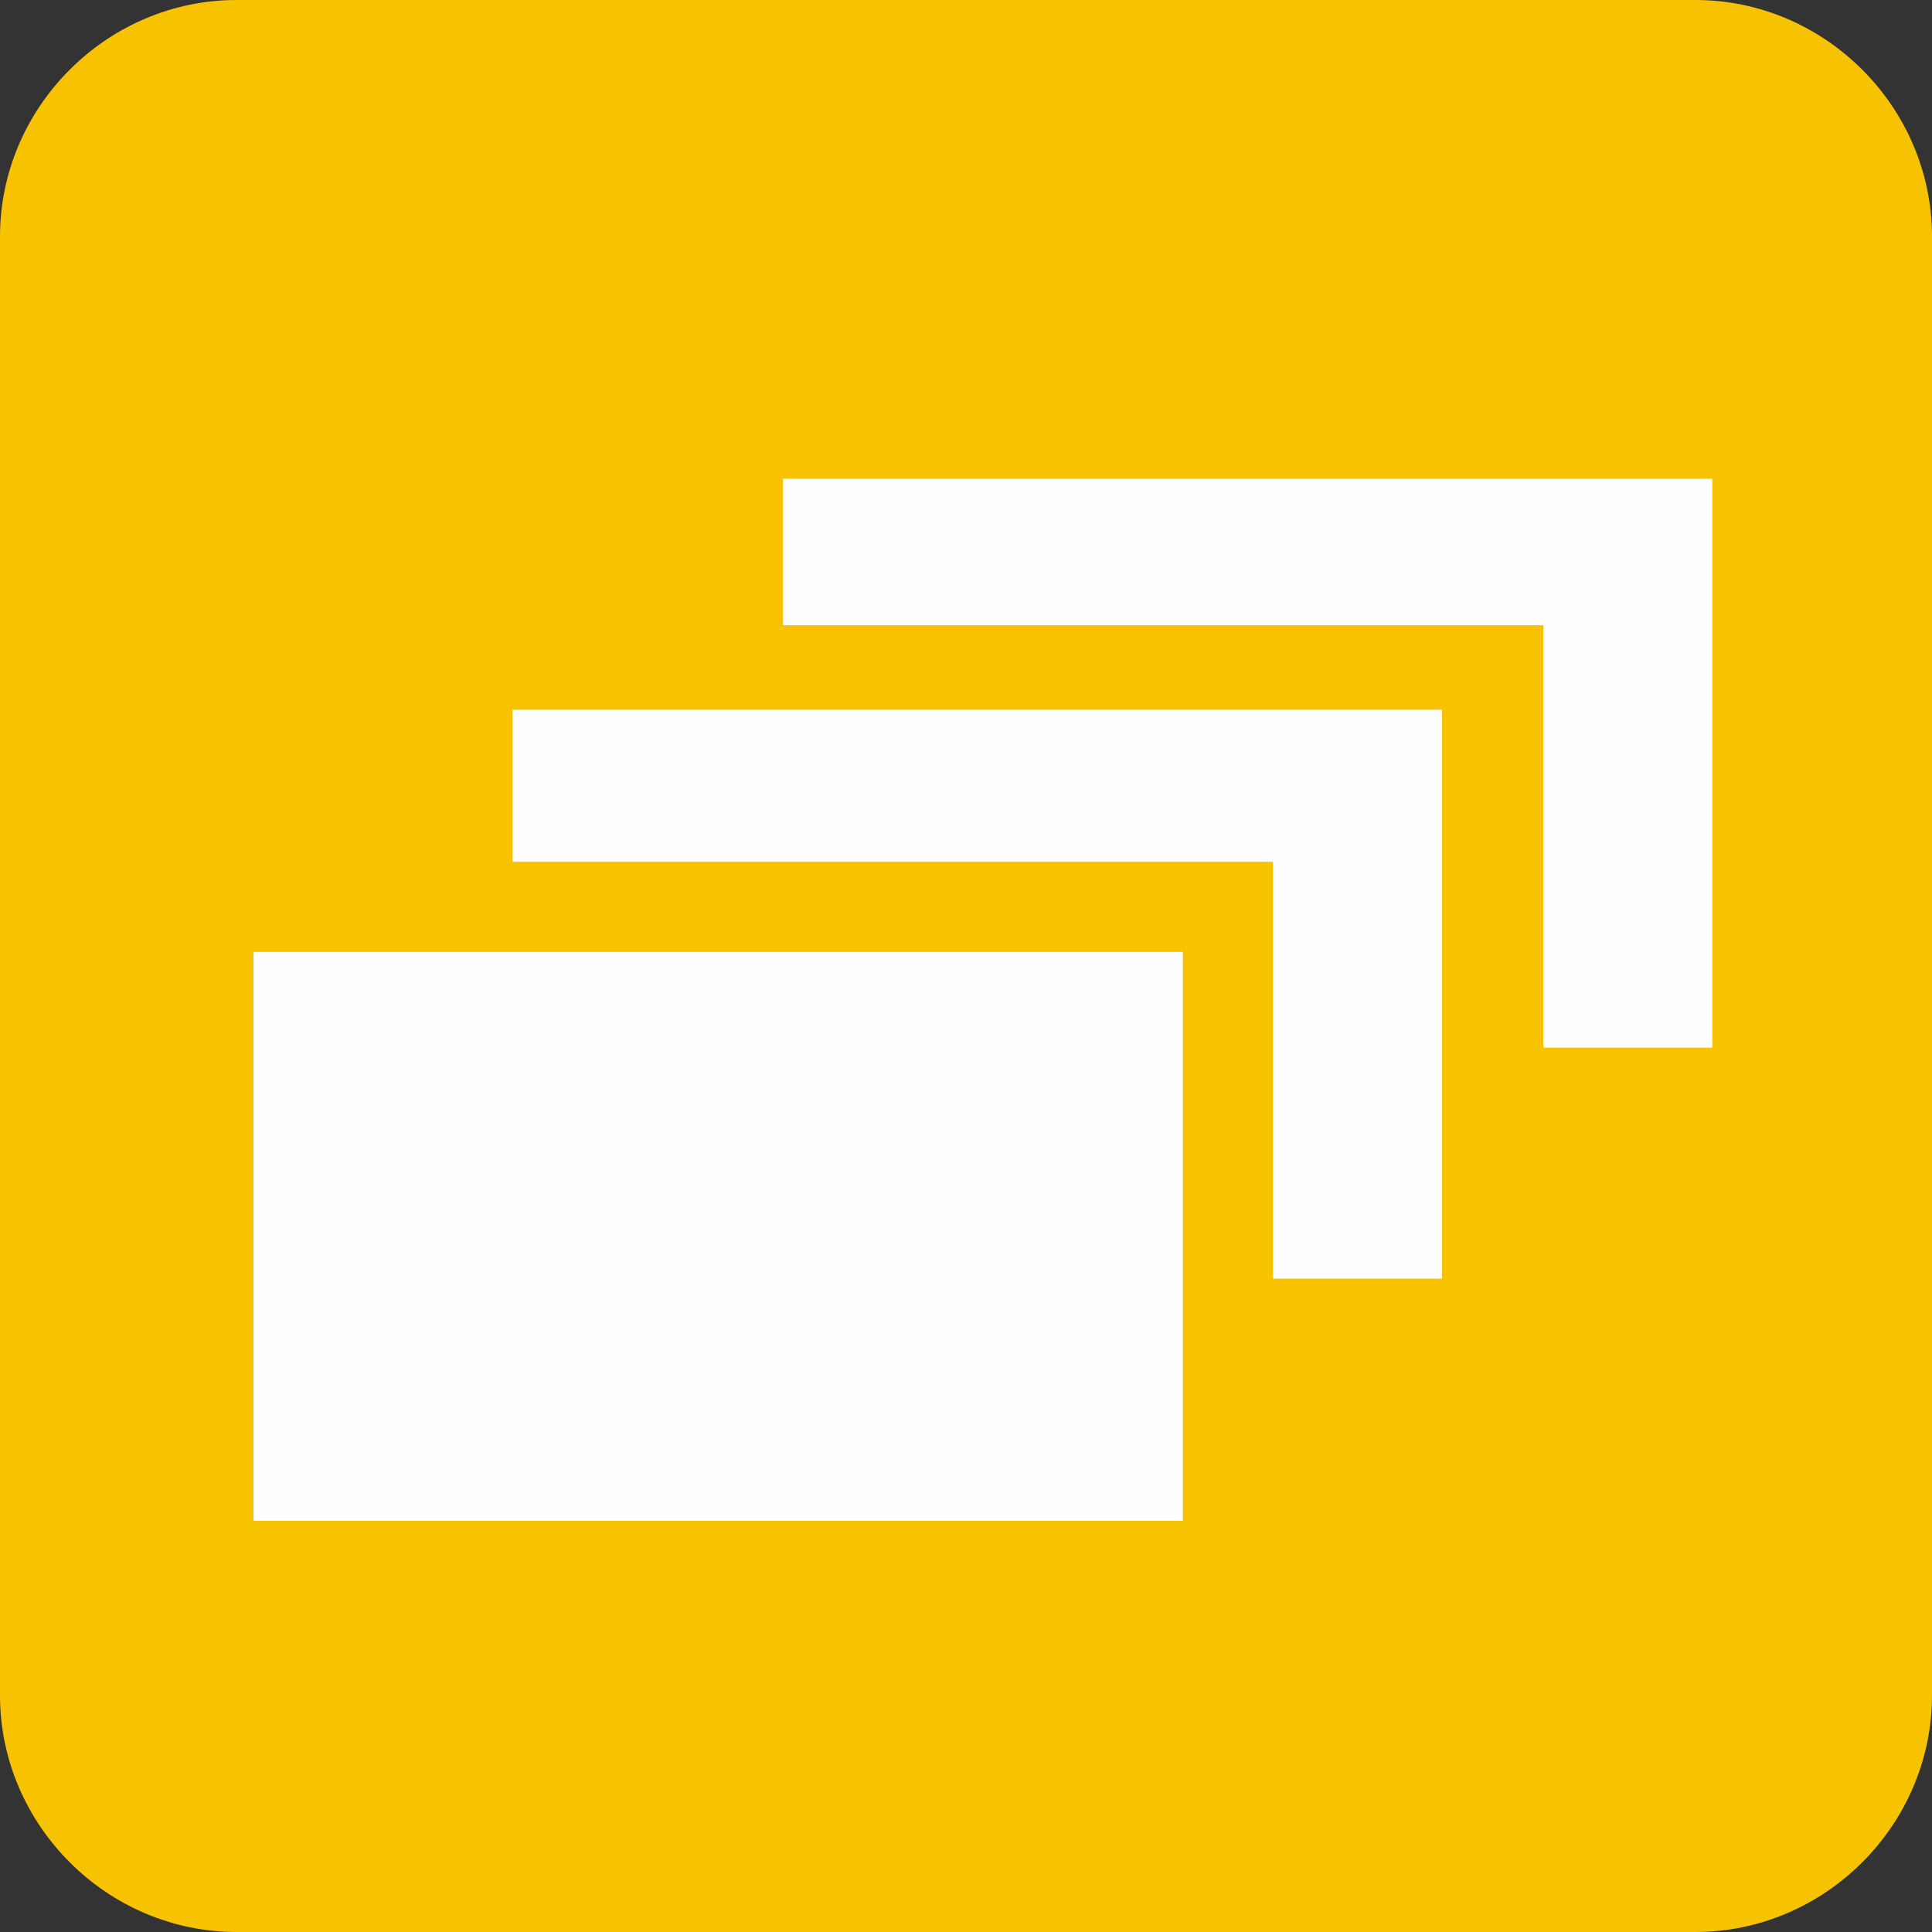 <?xml version="1.0" encoding="UTF-8"?> <!-- Creator: CorelDRAW X7 --> <svg xmlns="http://www.w3.org/2000/svg" xmlns:xlink="http://www.w3.org/1999/xlink" xml:space="preserve" width="14.999mm" height="14.999mm" style="shape-rendering:geometricPrecision; text-rendering:geometricPrecision; image-rendering:optimizeQuality; fill-rule:evenodd; clip-rule:evenodd" viewBox="0 0 343 343"><rect x="0" y="0" width="343" height="343" fill="#333333" stroke="none"/> <defs> <style type="text/css"> <![CDATA[ .fil1 {fill:#FEFEFE} .fil0 {fill:#F7C200} ]]> </style> </defs> <g id="Layer_x0020_1">  <path class="fil0" d="M42 0l259 0c23,0 42,19 42,42l0 259c0,23 -19,42 -42,42l-259 0c-23,0 -42,-19 -42,-42l0 -259c0,-23 19,-42 42,-42z"></path> <rect class="fil1" x="45" y="169" width="165" height="101"></rect> <polygon class="fil1" points="91,126 256,126 256,227 226,227 226,153 91,153 "></polygon> <polygon class="fil1" points="139,85 304,85 304,186 274,186 274,111 139,111 "></polygon> </g> </svg> 